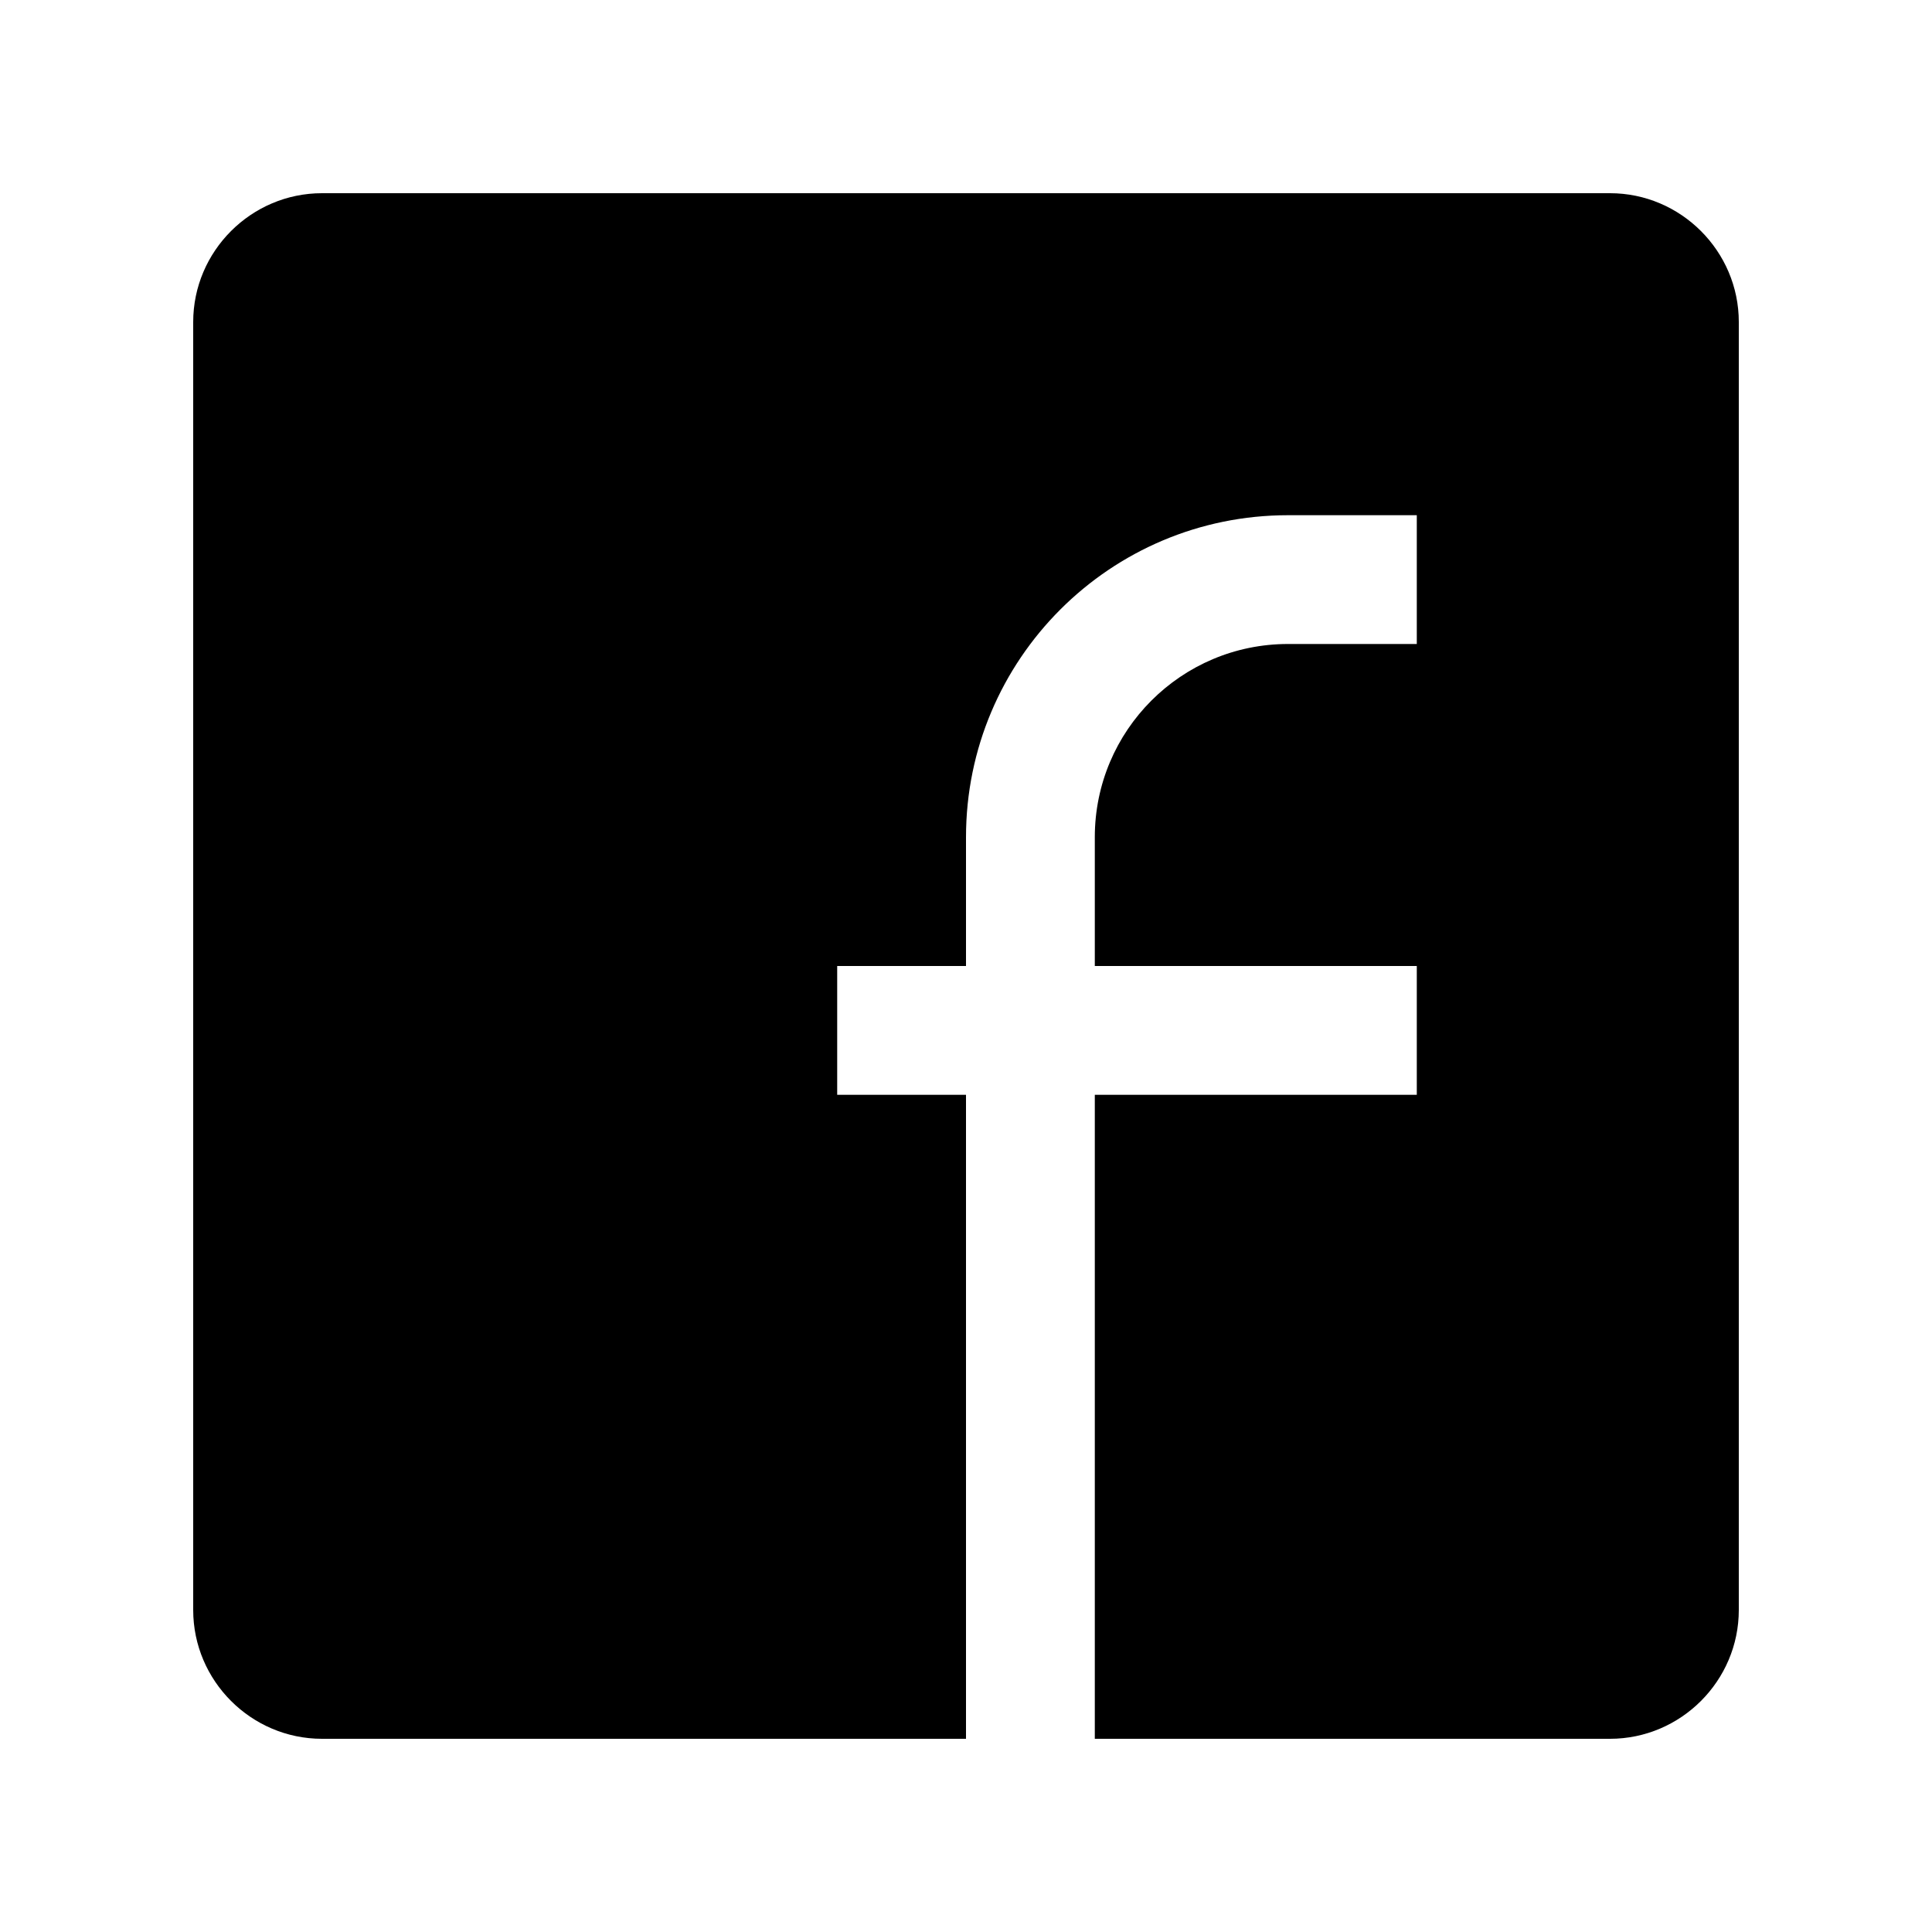 <?xml version="1.0" encoding="utf-8"?>
<!-- Generator: Adobe Illustrator 16.0.0, SVG Export Plug-In . SVG Version: 6.00 Build 0)  -->
<!DOCTYPE svg PUBLIC "-//W3C//DTD SVG 1.0//EN" "http://www.w3.org/TR/2001/REC-SVG-20010904/DTD/svg10.dtd">
<svg version="1.0" id="Layer_1" xmlns="http://www.w3.org/2000/svg" xmlns:xlink="http://www.w3.org/1999/xlink" x="0px" y="0px"
	 width="100px" height="100px" viewBox="0 0 100 100" enable-background="new 0 0 100 100" xml:space="preserve">
<path d="M83.333,10H16.667C13.001,10,10,13.001,10,16.667v66.666C10,86.999,13.001,90,16.667,90H50V56.667h-6.667V50H50v-6.667
	c0-9.205,7.464-16.666,16.667-16.666h6.666v6.666h-6.666c-5.521,0-10,4.477-10,10V50h16.666v6.667H56.667V90h26.666
	C86.999,90,90,86.999,90,83.333V16.667C90,13.001,86.999,10,83.333,10z"/>
</svg>
